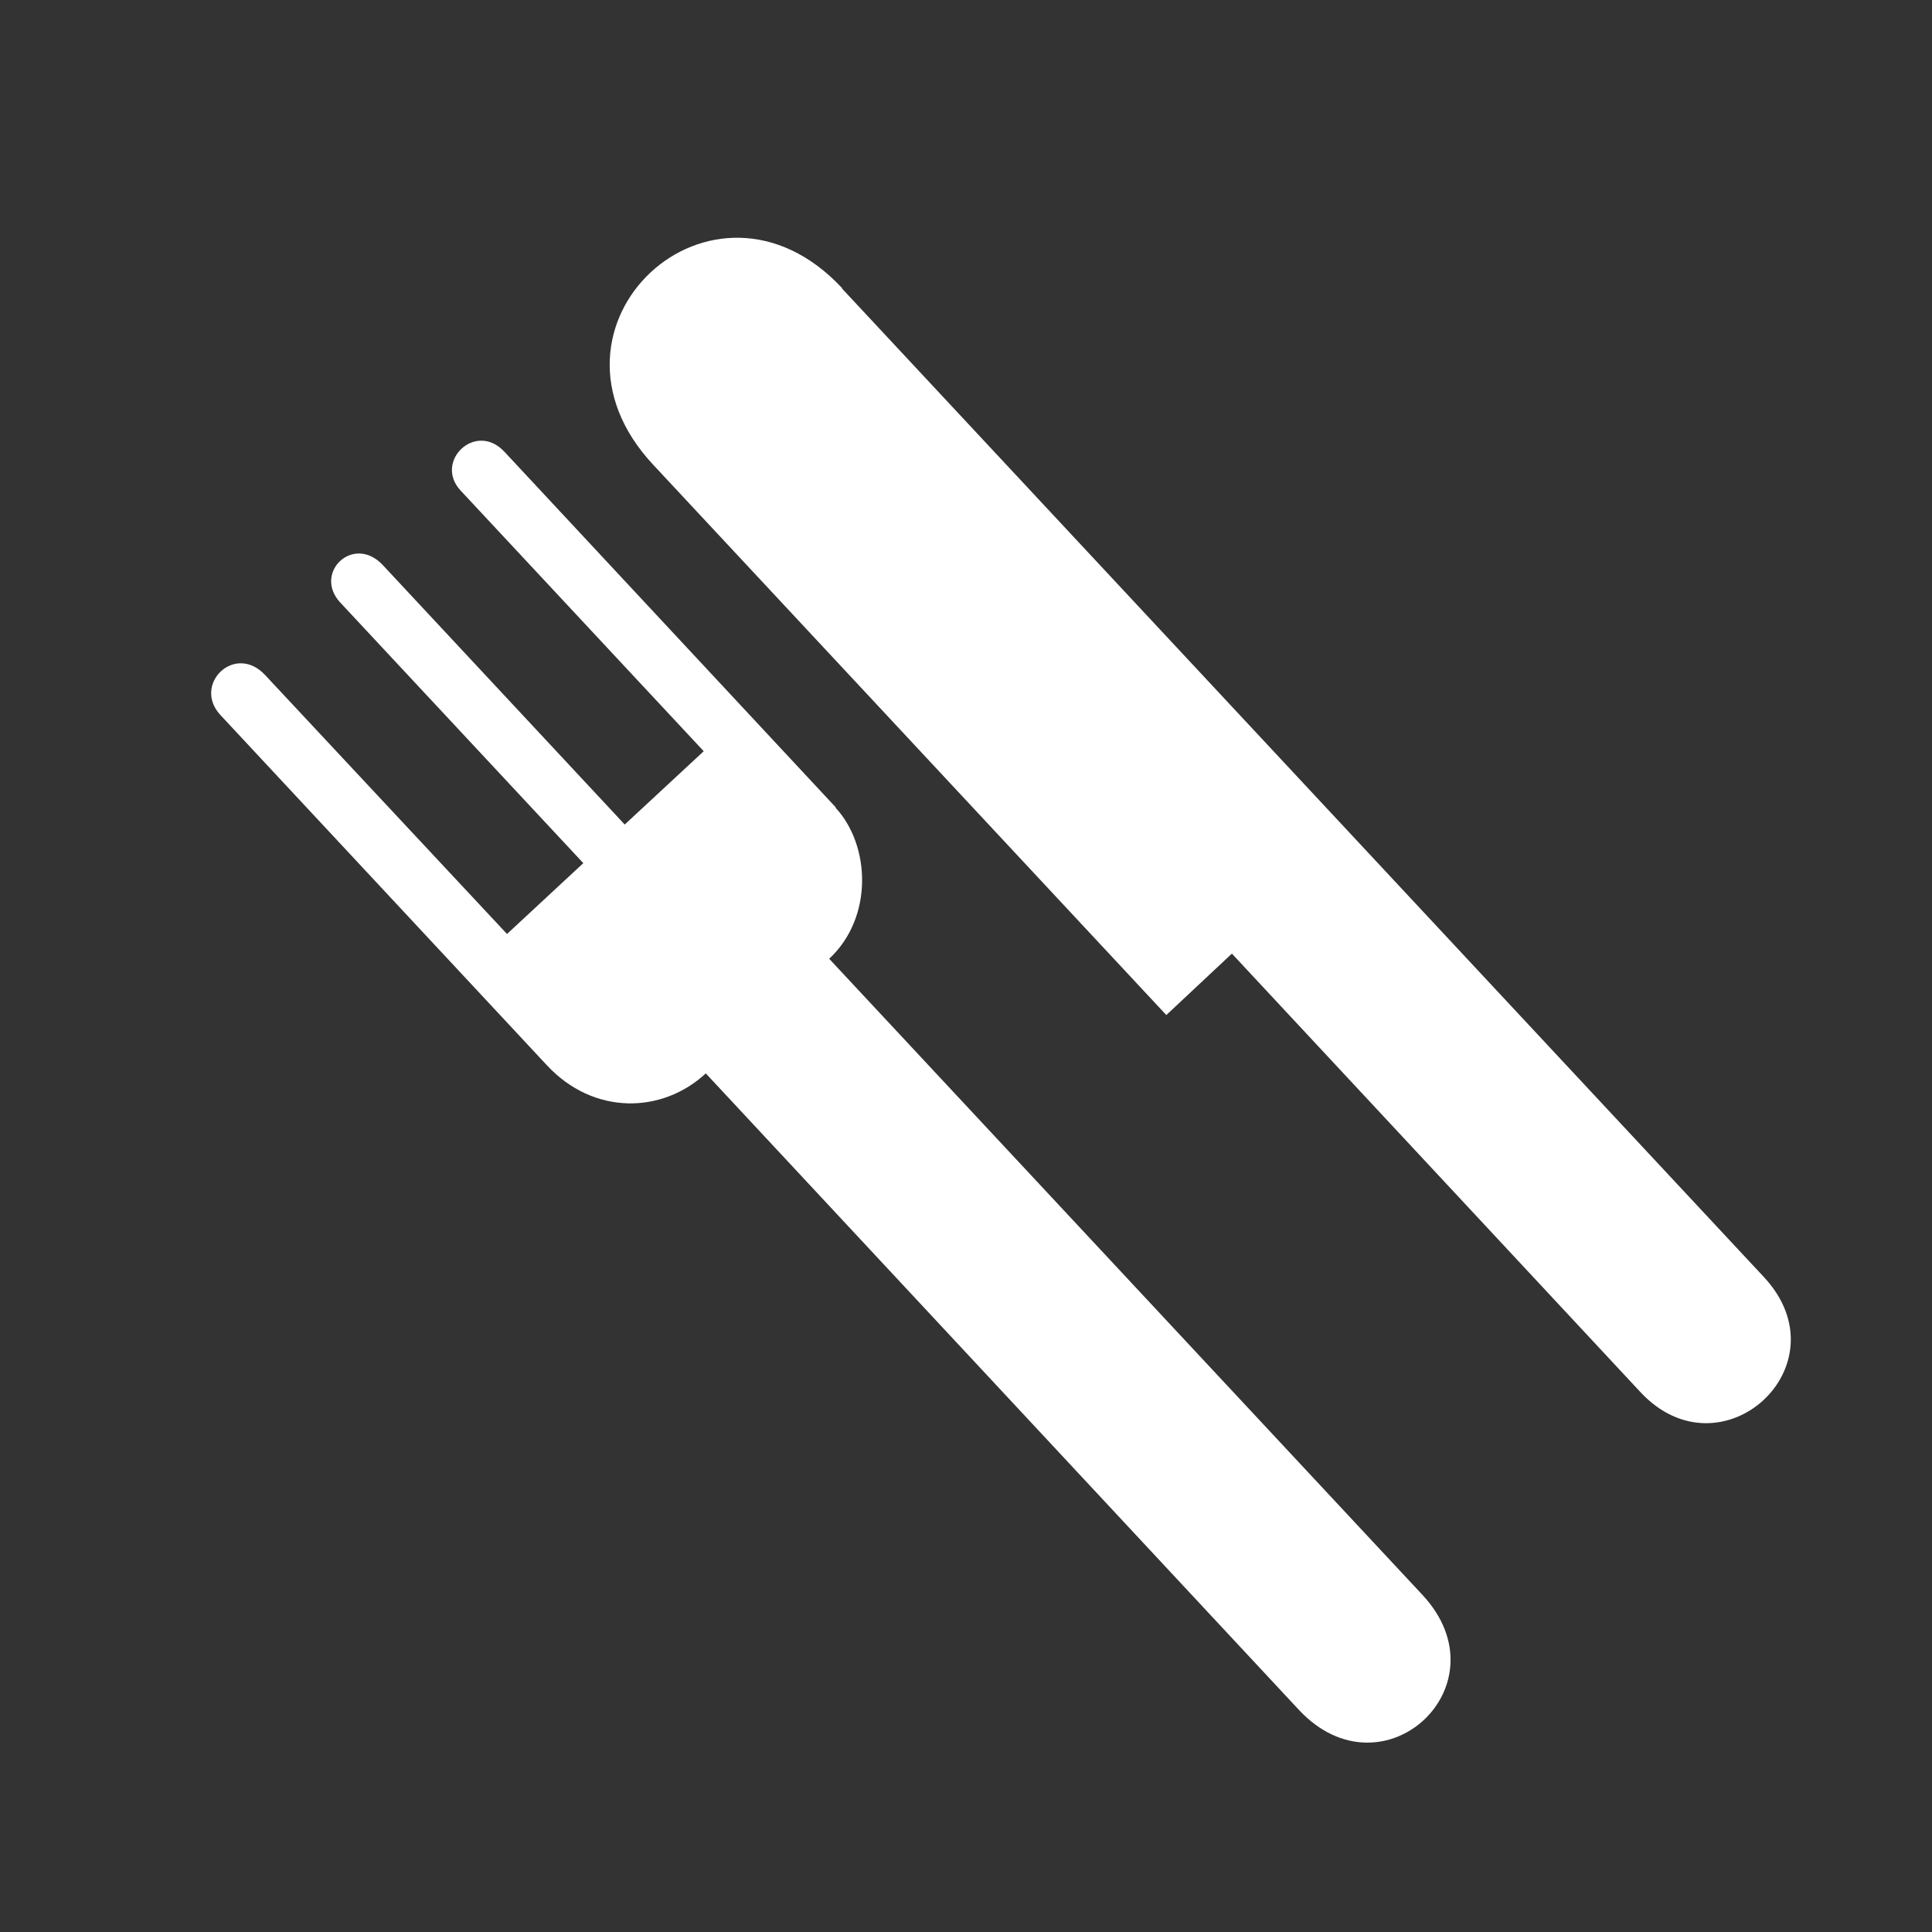 <?xml version="1.0" encoding="UTF-8"?>
<svg xmlns="http://www.w3.org/2000/svg" xmlns:xlink="http://www.w3.org/1999/xlink" id="a" data-name="Ebene 1" viewBox="0 0 37.42 37.42">
  <rect x="0" y="0" width="37.42" height="37.42" fill="#333333" stroke="none"/>
  <defs>
    <style>
      .c {
        fill: none;
      }

      .d {
        fill: #fff;
      }

      .e {
        fill: none;
      }

      .f {
        clip-path: url(#b);
      }
    </style>
    <clipPath id="b">
      <rect class="c" width="37.42" height="37.42"></rect>
    </clipPath>
  </defs>
  <rect class="e" width="37.42" height="37.42"></rect>
  <g class="f">
    <path class="d" d="M16.18,15.64c.68,.73,.74,2.13-.12,2.93l11.49,12.32c1.63,1.75-.76,3.97-2.39,2.23l-11.49-12.33c-.84,.78-2.17,.82-3.08-.16l-6.32-6.78c-.55-.59,.28-1.41,.87-.77l4.68,5.01,1.54-1.43-.06,.06-4.71-5.05c-.53-.57,.25-1.33,.82-.73l4.69,5.03,1.53-1.42-4.71-5.05c-.52-.56,.29-1.35,.85-.75l6.42,6.89Z"></path>
    <path class="d" d="M16.31,5.59l17.85,19.14c1.6,1.71-.82,3.92-2.39,2.23l-7.91-8.49-1.27,1.19L12.65,9c-2.51-2.69,1.16-6.1,3.66-3.42"></path>
  </g>
</svg>
